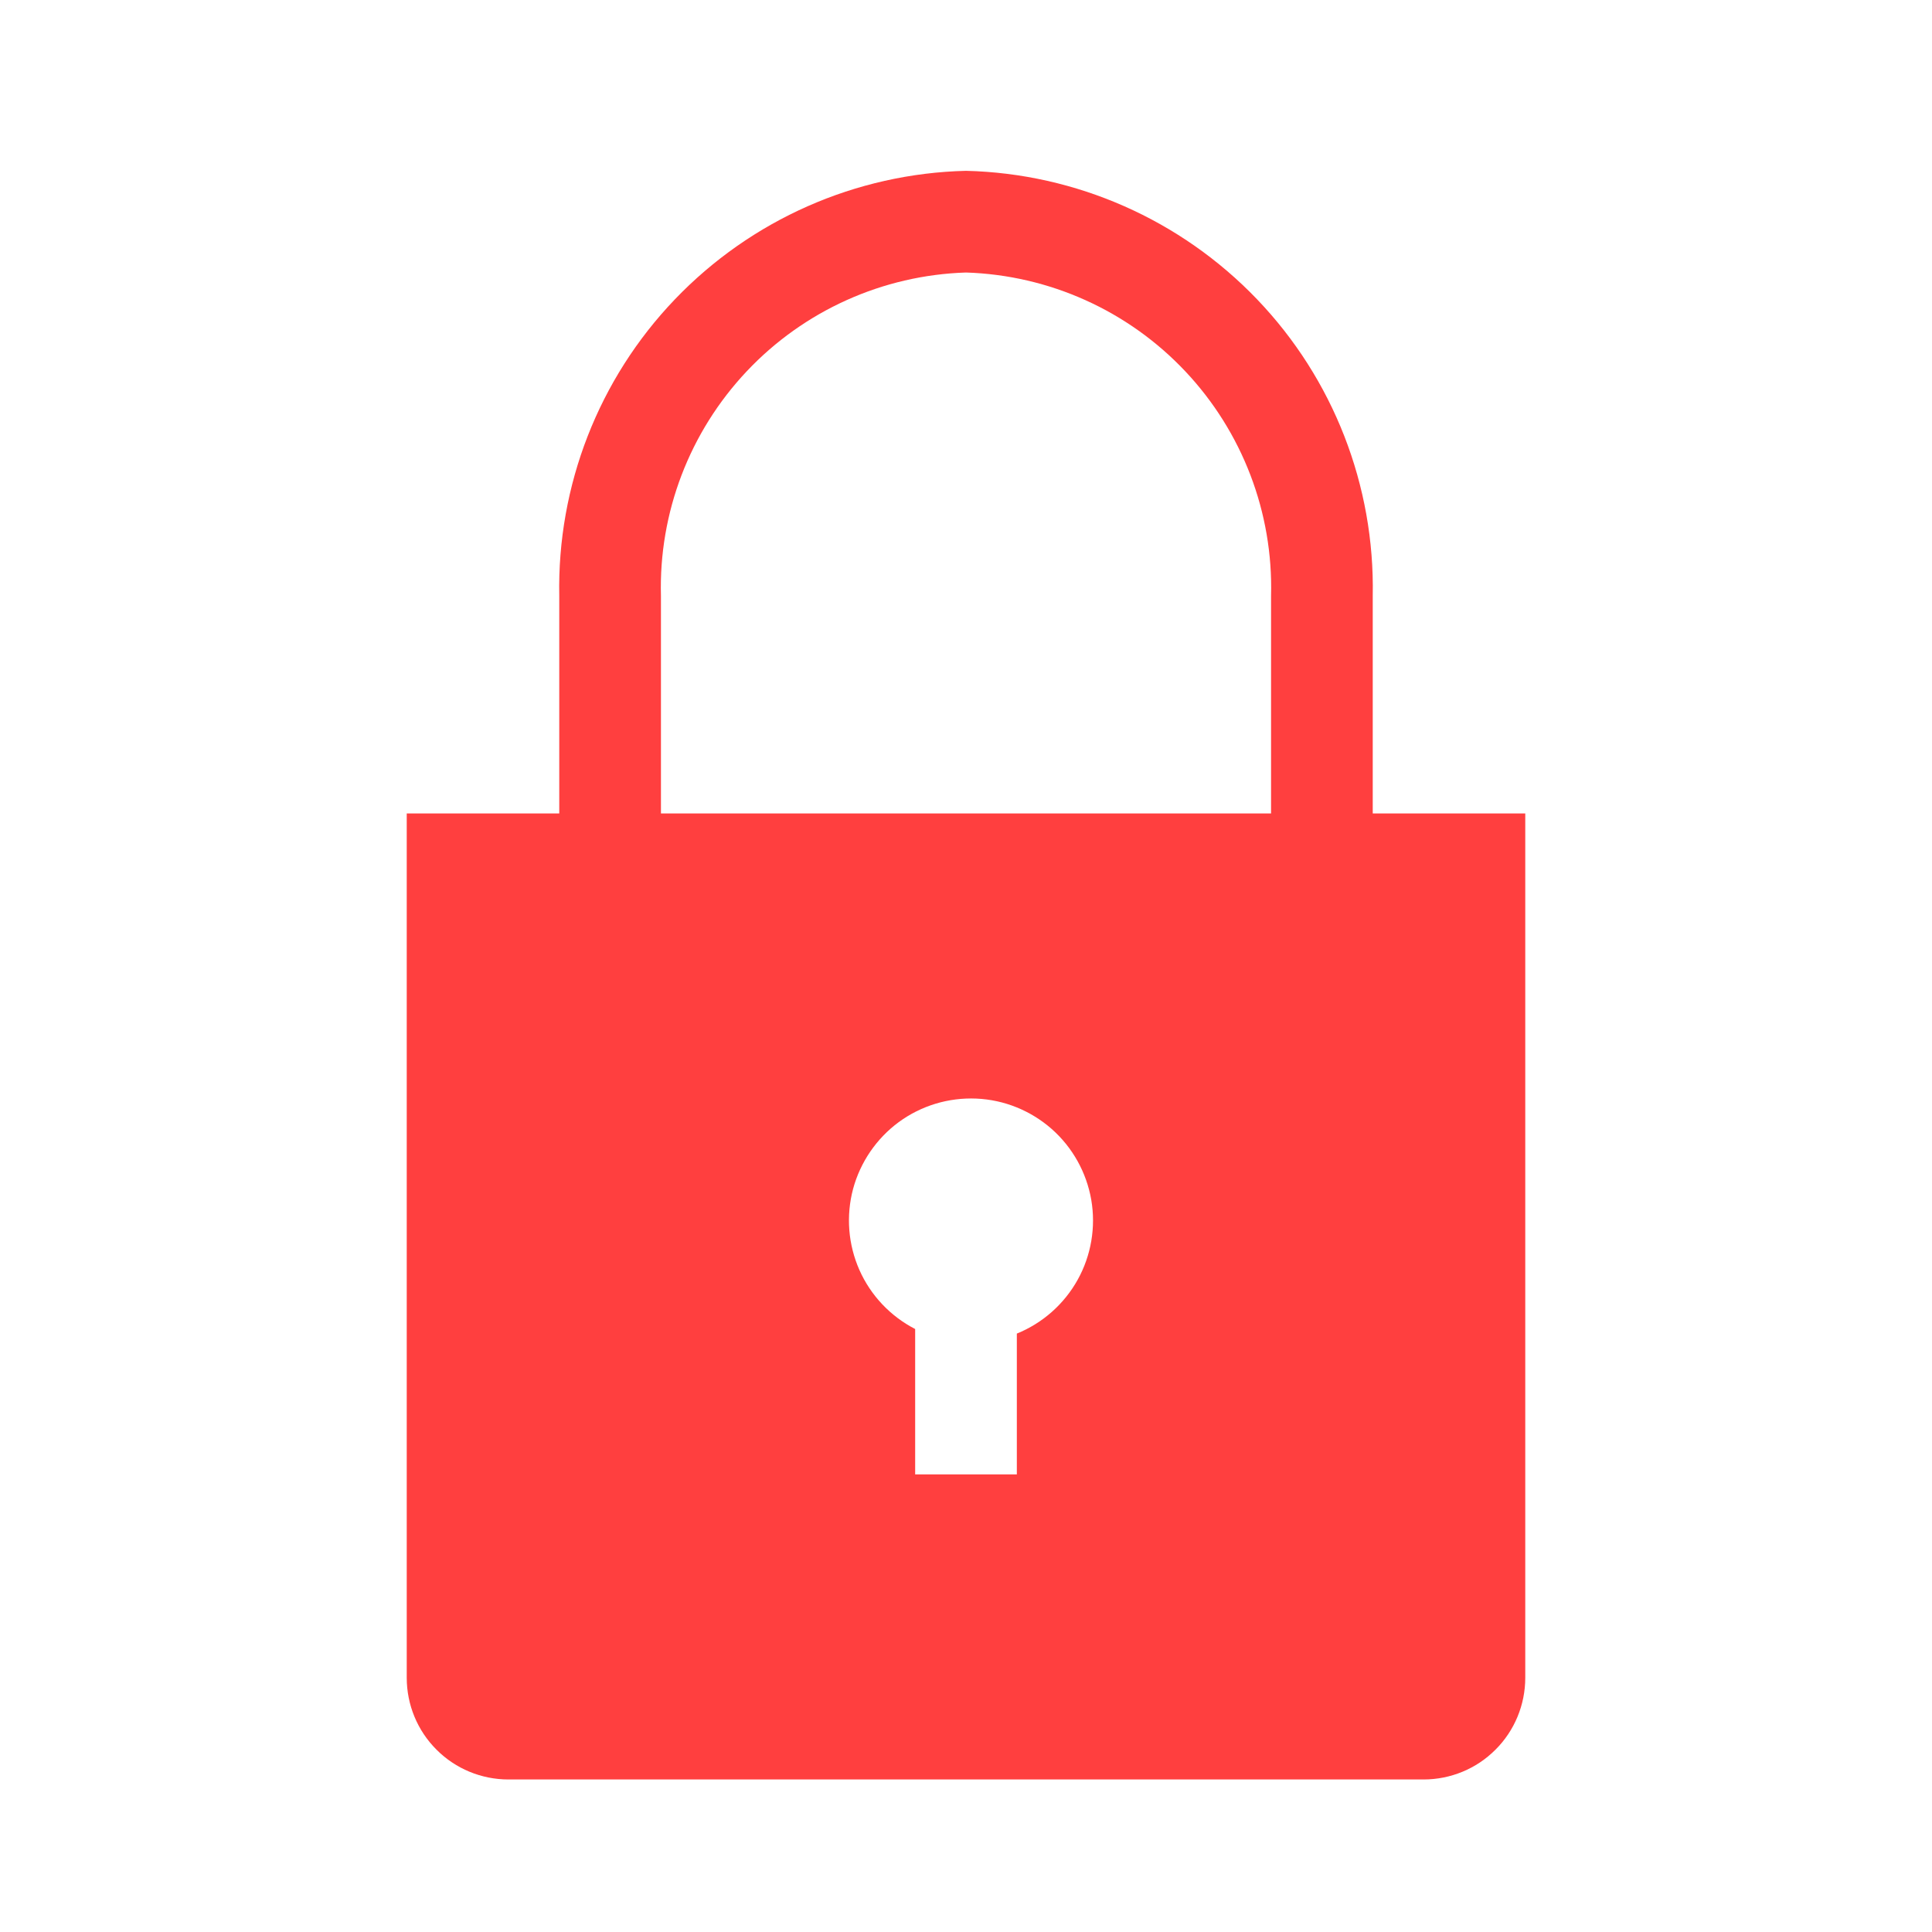 <svg width="19" height="19" viewBox="0 0 19 19" fill="none" xmlns="http://www.w3.org/2000/svg">
<g id="clarity:lock-solid" clip-path="url(#clip0_3591_868)">
<path id="Vector" d="M13.5 8V5.86C13.521 4.776 13.113 3.727 12.363 2.944C11.613 2.161 10.584 1.706 9.5 1.68C8.416 1.706 7.387 2.161 6.637 2.944C5.887 3.727 5.479 4.776 5.5 5.86V8H4V16.5C4 16.765 4.105 17.02 4.293 17.207C4.48 17.395 4.735 17.5 5 17.5H14C14.265 17.5 14.52 17.395 14.707 17.207C14.895 17.02 15 16.765 15 16.5V8H13.5ZM10 13.115V14.5H9V13.07C8.757 12.945 8.563 12.74 8.452 12.49C8.341 12.239 8.319 11.959 8.389 11.694C8.46 11.43 8.619 11.197 8.839 11.035C9.06 10.873 9.329 10.792 9.603 10.804C9.876 10.816 10.137 10.922 10.343 11.103C10.548 11.284 10.685 11.53 10.732 11.8C10.778 12.069 10.731 12.347 10.598 12.586C10.465 12.825 10.254 13.012 10 13.115ZM12.5 8H6.5V5.86C6.478 5.041 6.782 4.247 7.344 3.651C7.906 3.055 8.681 2.706 9.5 2.68C10.319 2.706 11.094 3.055 11.656 3.651C12.218 4.247 12.522 5.041 12.5 5.86V8Z" fill="#FF3F3F"/>
</g>
<defs>
<clipPath id="clip0_3591_868">
<rect width="18" height="18" fill="white" transform="translate(0.5 0.5)"/>
</clipPath>
</defs>
</svg>
